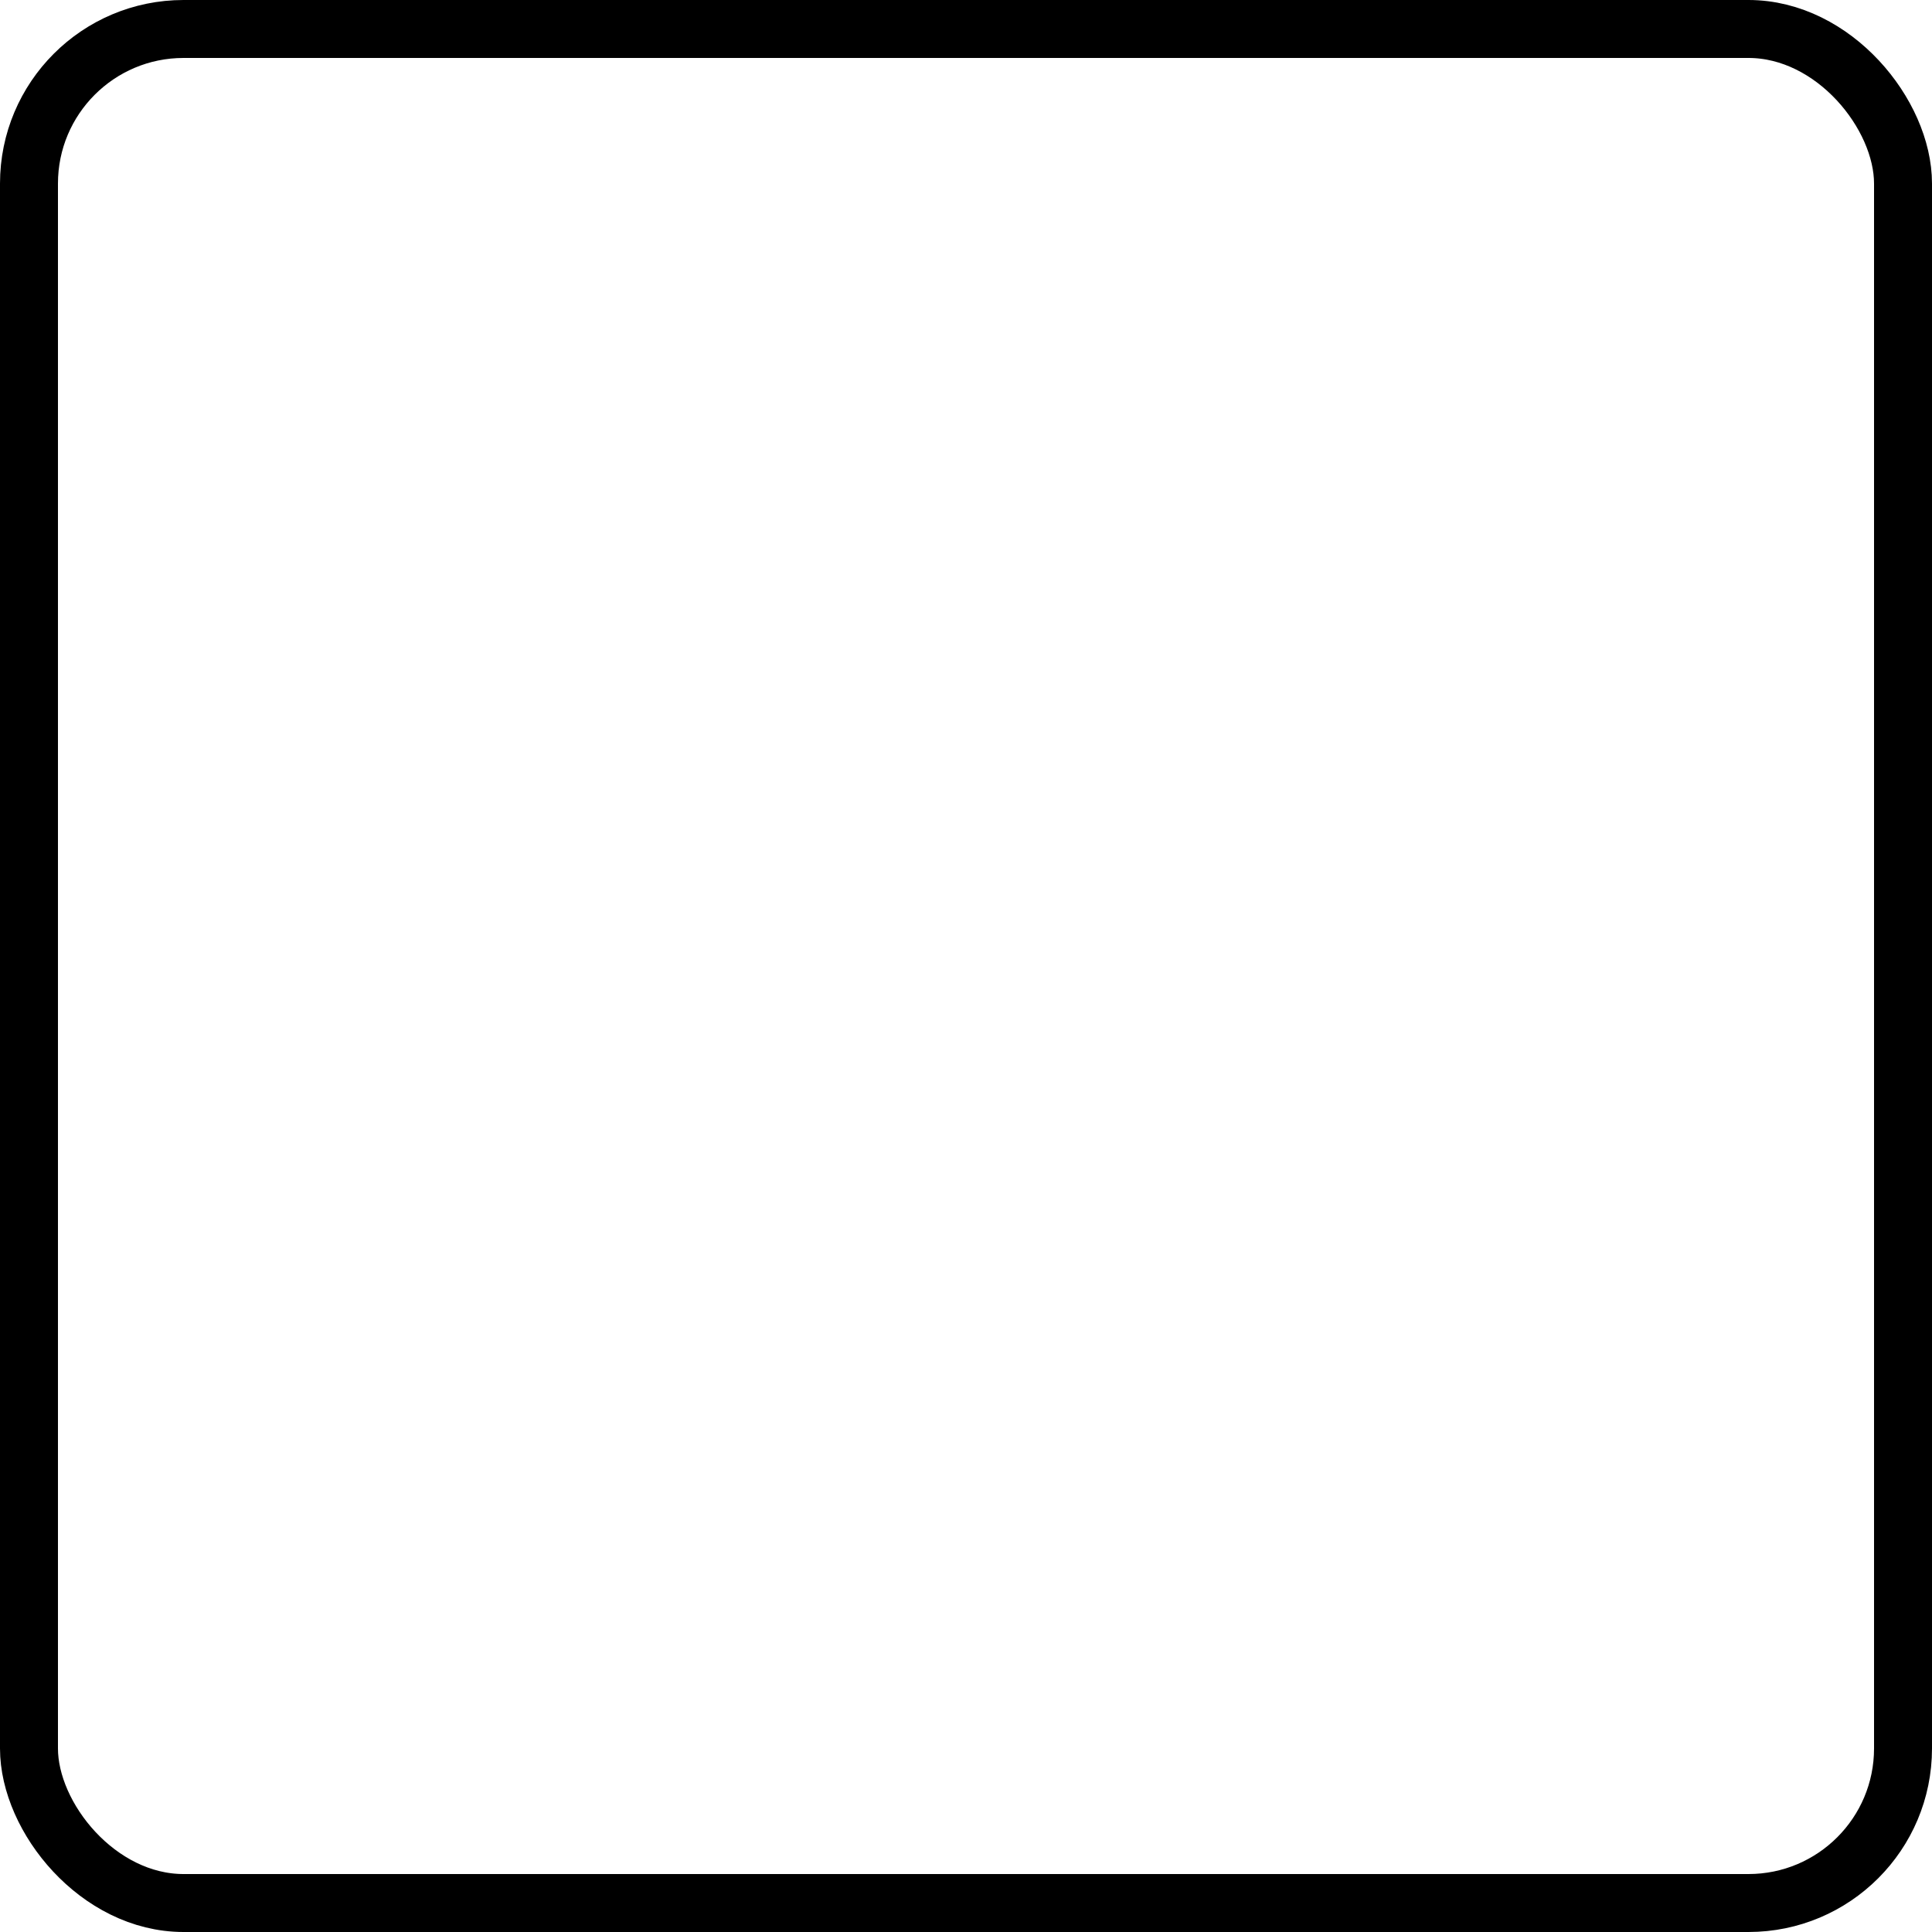 <svg xmlns="http://www.w3.org/2000/svg" xmlns:xlink="http://www.w3.org/1999/xlink" viewBox="0 0 100 100">
  <defs>
    <style>
      .favicon-border {
        fill: none;
        stroke: #000000;
        stroke-width: 3;
        stroke-linejoin: round;
      }
      .favicon-bg {
        fill: #ffffff;
      }
    </style>
  </defs>
  <!-- White background -->
  <rect width="100" height="100" class="favicon-bg"/>
  <!-- Black border around the entire favicon -->
  <rect x="1.5" y="1.5" width="97" height="97" rx="8" class="favicon-border"/>
  <!-- Logo image - centered with padding for border visibility -->
  <image href="images/svg.svg" x="15" y="15" width="70" height="70" preserveAspectRatio="xMidYMid meet"/>
</svg>

